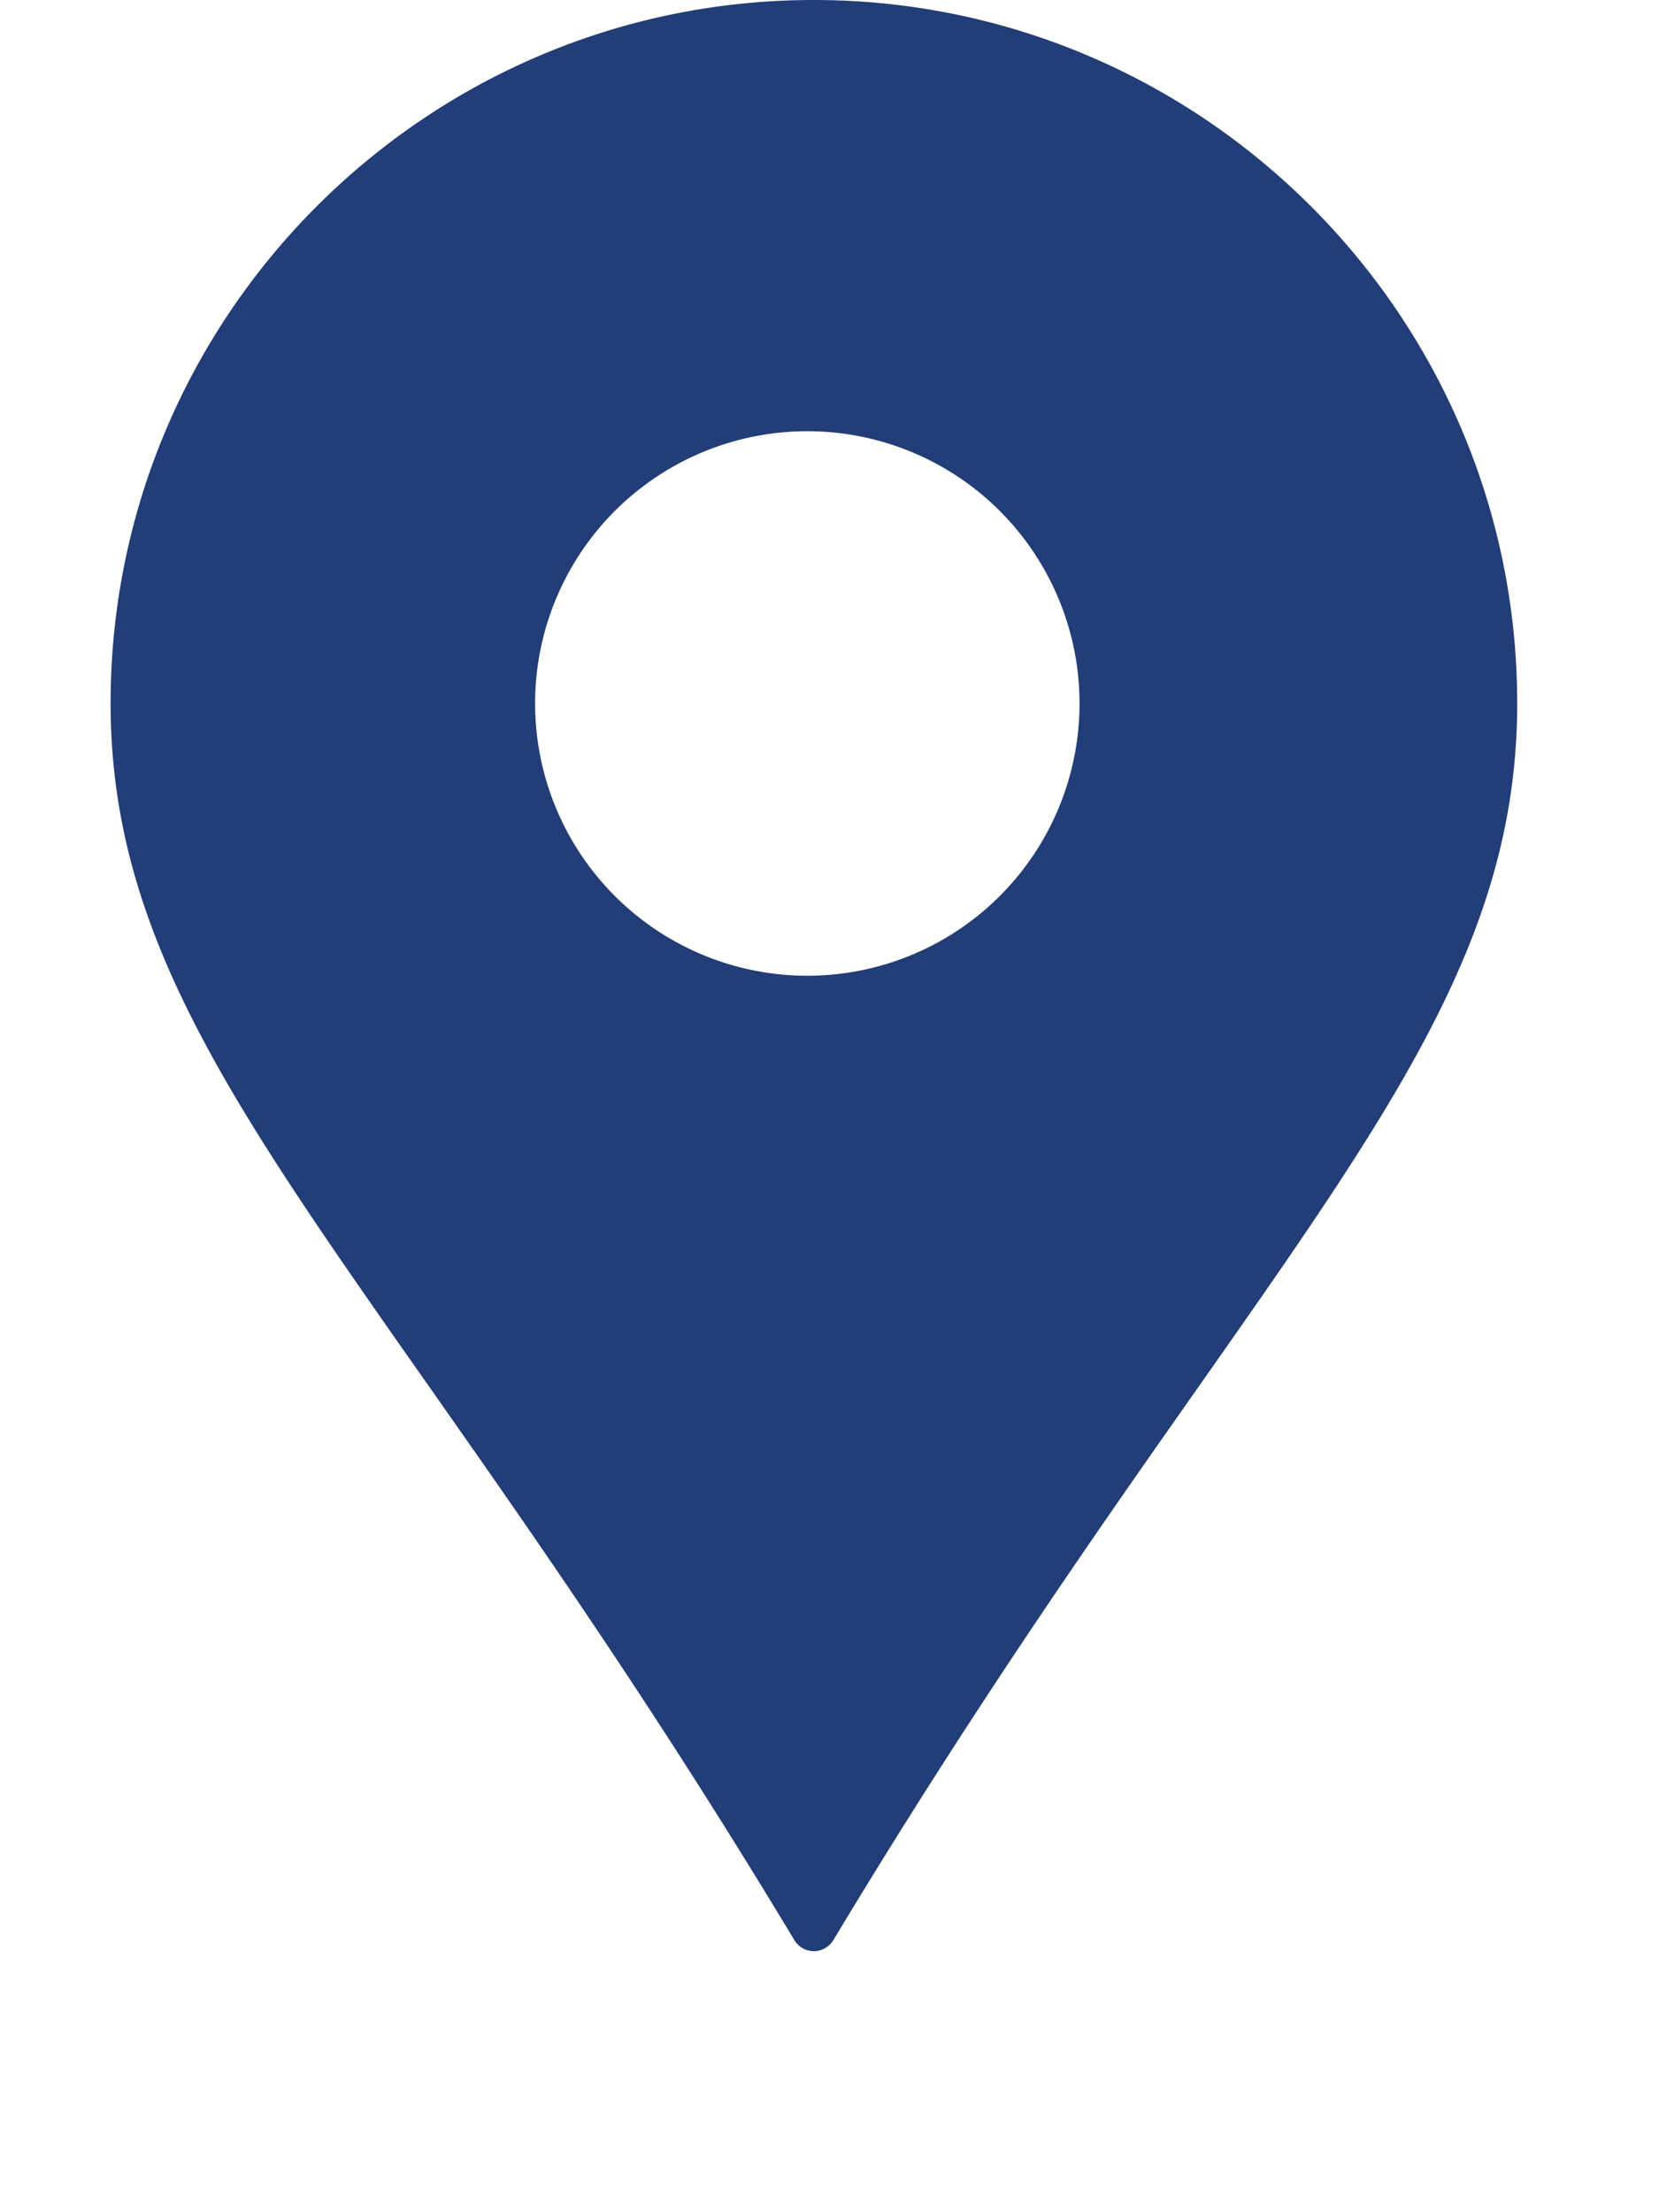 <svg width="21" height="28" viewBox="0 0 21 28" fill="none" xmlns="http://www.w3.org/2000/svg">
    <path fill-rule="evenodd" clip-rule="evenodd" d="M19.205 8.902C19.205 3.994 15.21 0 10.3 0 5.393 0 1.4 3.994 1.4 8.902c0 2.905 1.512 5.06 4.019 8.63 1.283 1.826 2.876 4.097 4.636 7.024a.29.29 0 0 0 .247.14.292.292 0 0 0 .247-.14c1.76-2.927 3.353-5.198 4.637-7.024 2.506-3.57 4.019-5.725 4.019-8.63zm-8.903 3.447a3.446 3.446 0 1 1 .001-6.89 3.446 3.446 0 0 1-.002 6.89z" fill="#223D77"/>
</svg>
